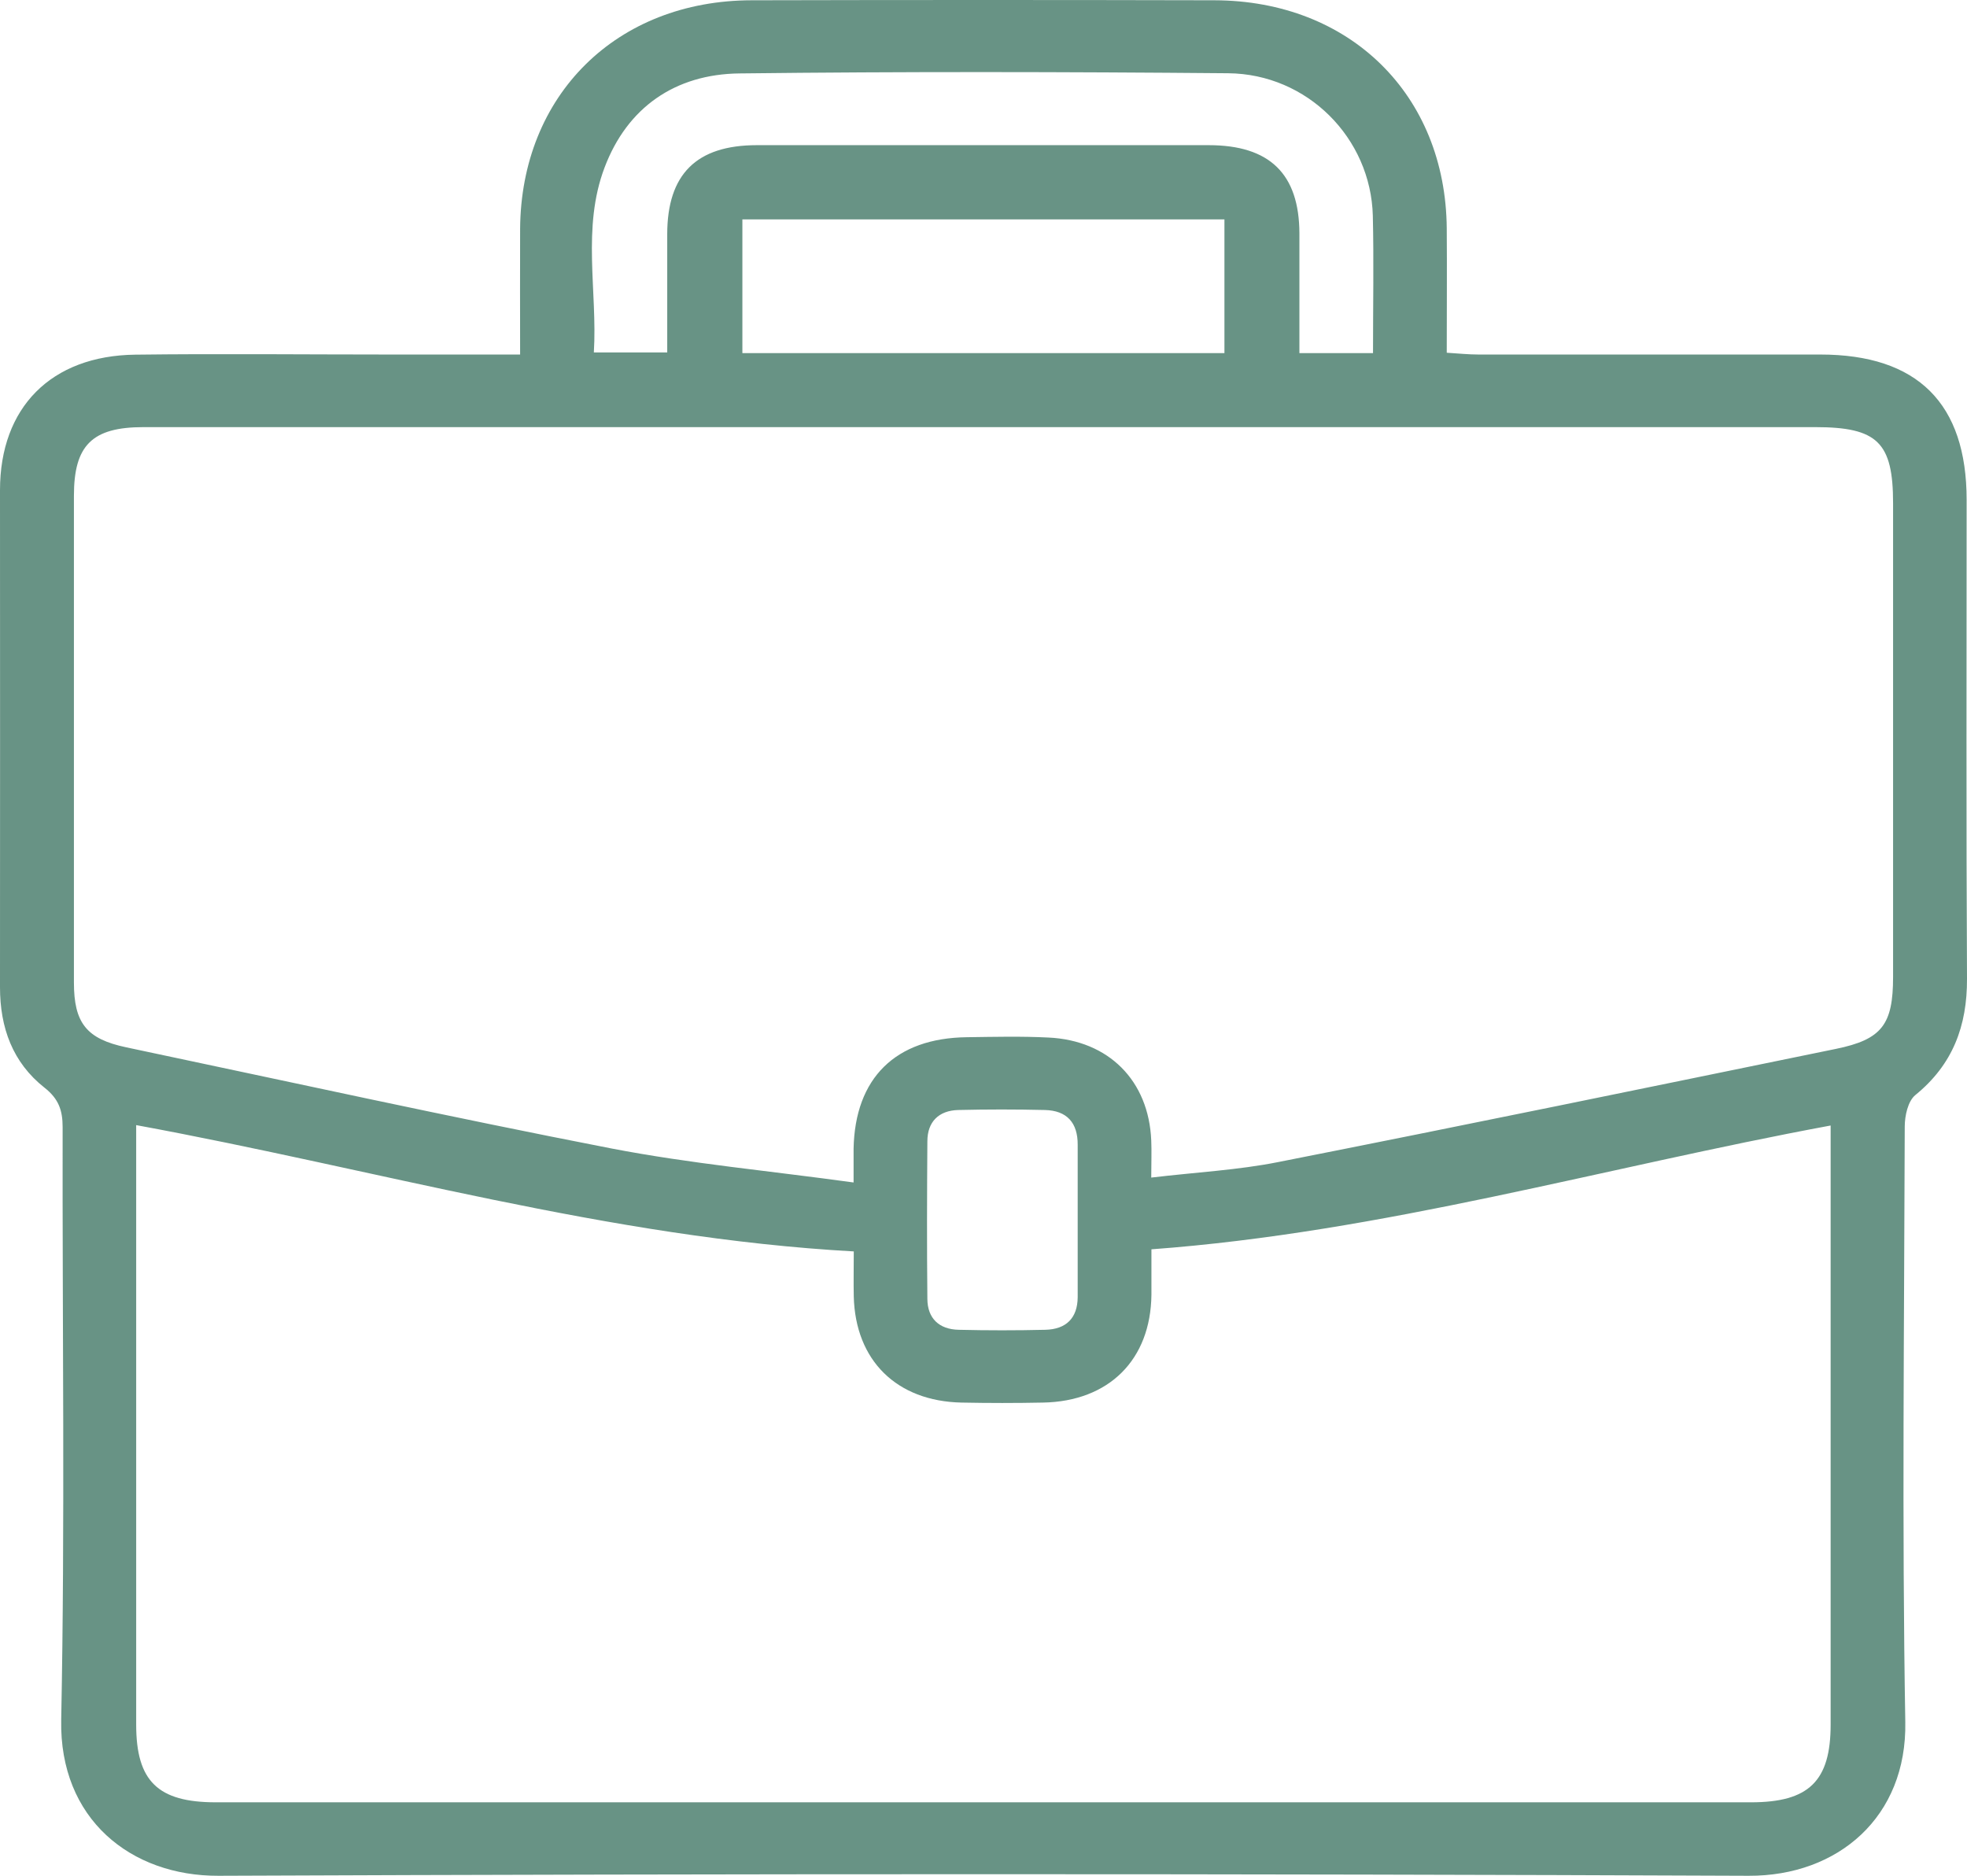 <svg xmlns="http://www.w3.org/2000/svg" width="43" height="41" viewBox="0 0 43 41" fill="none"><path id="Vector" d="M11.37 7.749C11.37 6.77 11.366 5.887 11.37 5.004C11.389 2.08 13.476 0.01 16.434 0.006C19.805 -0.002 23.176 -0.002 26.547 0.006C29.512 0.013 31.603 2.073 31.627 4.992C31.634 5.876 31.627 6.759 31.627 7.71C31.882 7.726 32.102 7.749 32.319 7.749C34.808 7.749 37.298 7.749 39.791 7.749C41.921 7.749 42.992 8.818 42.992 10.927C42.992 14.418 42.981 17.905 43 21.395C43.004 22.423 42.691 23.268 41.871 23.935C41.709 24.068 41.639 24.388 41.639 24.624C41.628 28.963 41.577 33.303 41.651 37.639C41.689 39.713 40.182 41.008 38.226 41C27.076 40.954 15.927 40.954 4.778 41C2.861 41.008 1.295 39.759 1.338 37.593C1.423 33.276 1.361 28.956 1.369 24.635C1.369 24.27 1.283 24.018 0.974 23.775C0.274 23.223 0 22.461 0 21.578C0.004 17.958 0 14.334 0 10.714C0 8.906 1.117 7.775 2.957 7.752C4.798 7.729 6.634 7.749 8.474 7.749C9.409 7.749 10.345 7.749 11.366 7.749H11.37ZM25.167 25.739C26.16 25.621 27.065 25.575 27.942 25.4C32.013 24.597 36.072 23.759 40.135 22.926C41.141 22.72 41.384 22.393 41.384 21.354C41.384 17.901 41.384 14.448 41.384 10.999C41.384 9.671 41.044 9.336 39.683 9.336C33.169 9.336 26.655 9.336 20.145 9.336C14.474 9.336 8.806 9.336 3.135 9.336C2.01 9.336 1.616 9.736 1.616 10.836C1.616 14.384 1.616 17.928 1.616 21.475C1.616 22.359 1.89 22.709 2.76 22.892C6.294 23.638 9.823 24.414 13.368 25.103C15.085 25.434 16.836 25.594 18.66 25.846C18.66 25.511 18.66 25.309 18.66 25.107C18.691 23.561 19.577 22.69 21.135 22.671C21.73 22.663 22.322 22.648 22.917 22.678C24.239 22.739 25.113 23.622 25.167 24.928C25.178 25.168 25.167 25.408 25.167 25.739ZM2.977 24.593V25.191C2.977 29.359 2.977 33.527 2.977 37.696C2.977 38.933 3.452 39.394 4.716 39.394C15.904 39.394 27.092 39.394 38.28 39.394C39.544 39.394 40.019 38.929 40.019 37.696C40.019 33.527 40.019 29.359 40.019 25.191V24.601C35.048 25.522 30.231 26.934 25.171 27.307C25.171 27.669 25.171 27.985 25.171 28.301C25.155 29.721 24.243 30.631 22.801 30.657C22.206 30.669 21.614 30.669 21.019 30.657C19.6 30.627 18.699 29.736 18.664 28.339C18.657 28.027 18.664 27.711 18.664 27.353C13.306 27.056 8.242 25.56 2.981 24.593H2.977ZM30.015 7.718C30.015 6.675 30.034 5.697 30.011 4.718C29.968 3.017 28.58 1.616 26.848 1.601C23.288 1.57 19.727 1.563 16.167 1.605C14.756 1.62 13.712 2.351 13.217 3.66C12.715 4.981 13.063 6.363 12.982 7.703H14.586C14.586 6.812 14.586 5.967 14.586 5.122C14.586 3.809 15.224 3.173 16.546 3.173C19.84 3.173 23.133 3.173 26.423 3.173C27.757 3.173 28.402 3.801 28.406 5.103C28.406 5.963 28.406 6.827 28.406 7.718H30.011H30.015ZM26.767 4.795H16.229V7.718H26.767V4.795ZM23.559 26.717C23.559 26.154 23.559 25.587 23.559 25.023C23.562 24.544 23.327 24.273 22.84 24.262C22.209 24.247 21.579 24.247 20.949 24.262C20.52 24.273 20.273 24.521 20.273 24.947C20.265 26.093 20.261 27.243 20.273 28.392C20.276 28.815 20.528 29.058 20.961 29.066C21.591 29.081 22.221 29.081 22.851 29.066C23.307 29.055 23.555 28.811 23.559 28.354C23.559 27.81 23.559 27.262 23.559 26.717Z" fill="#689385"></path></svg>